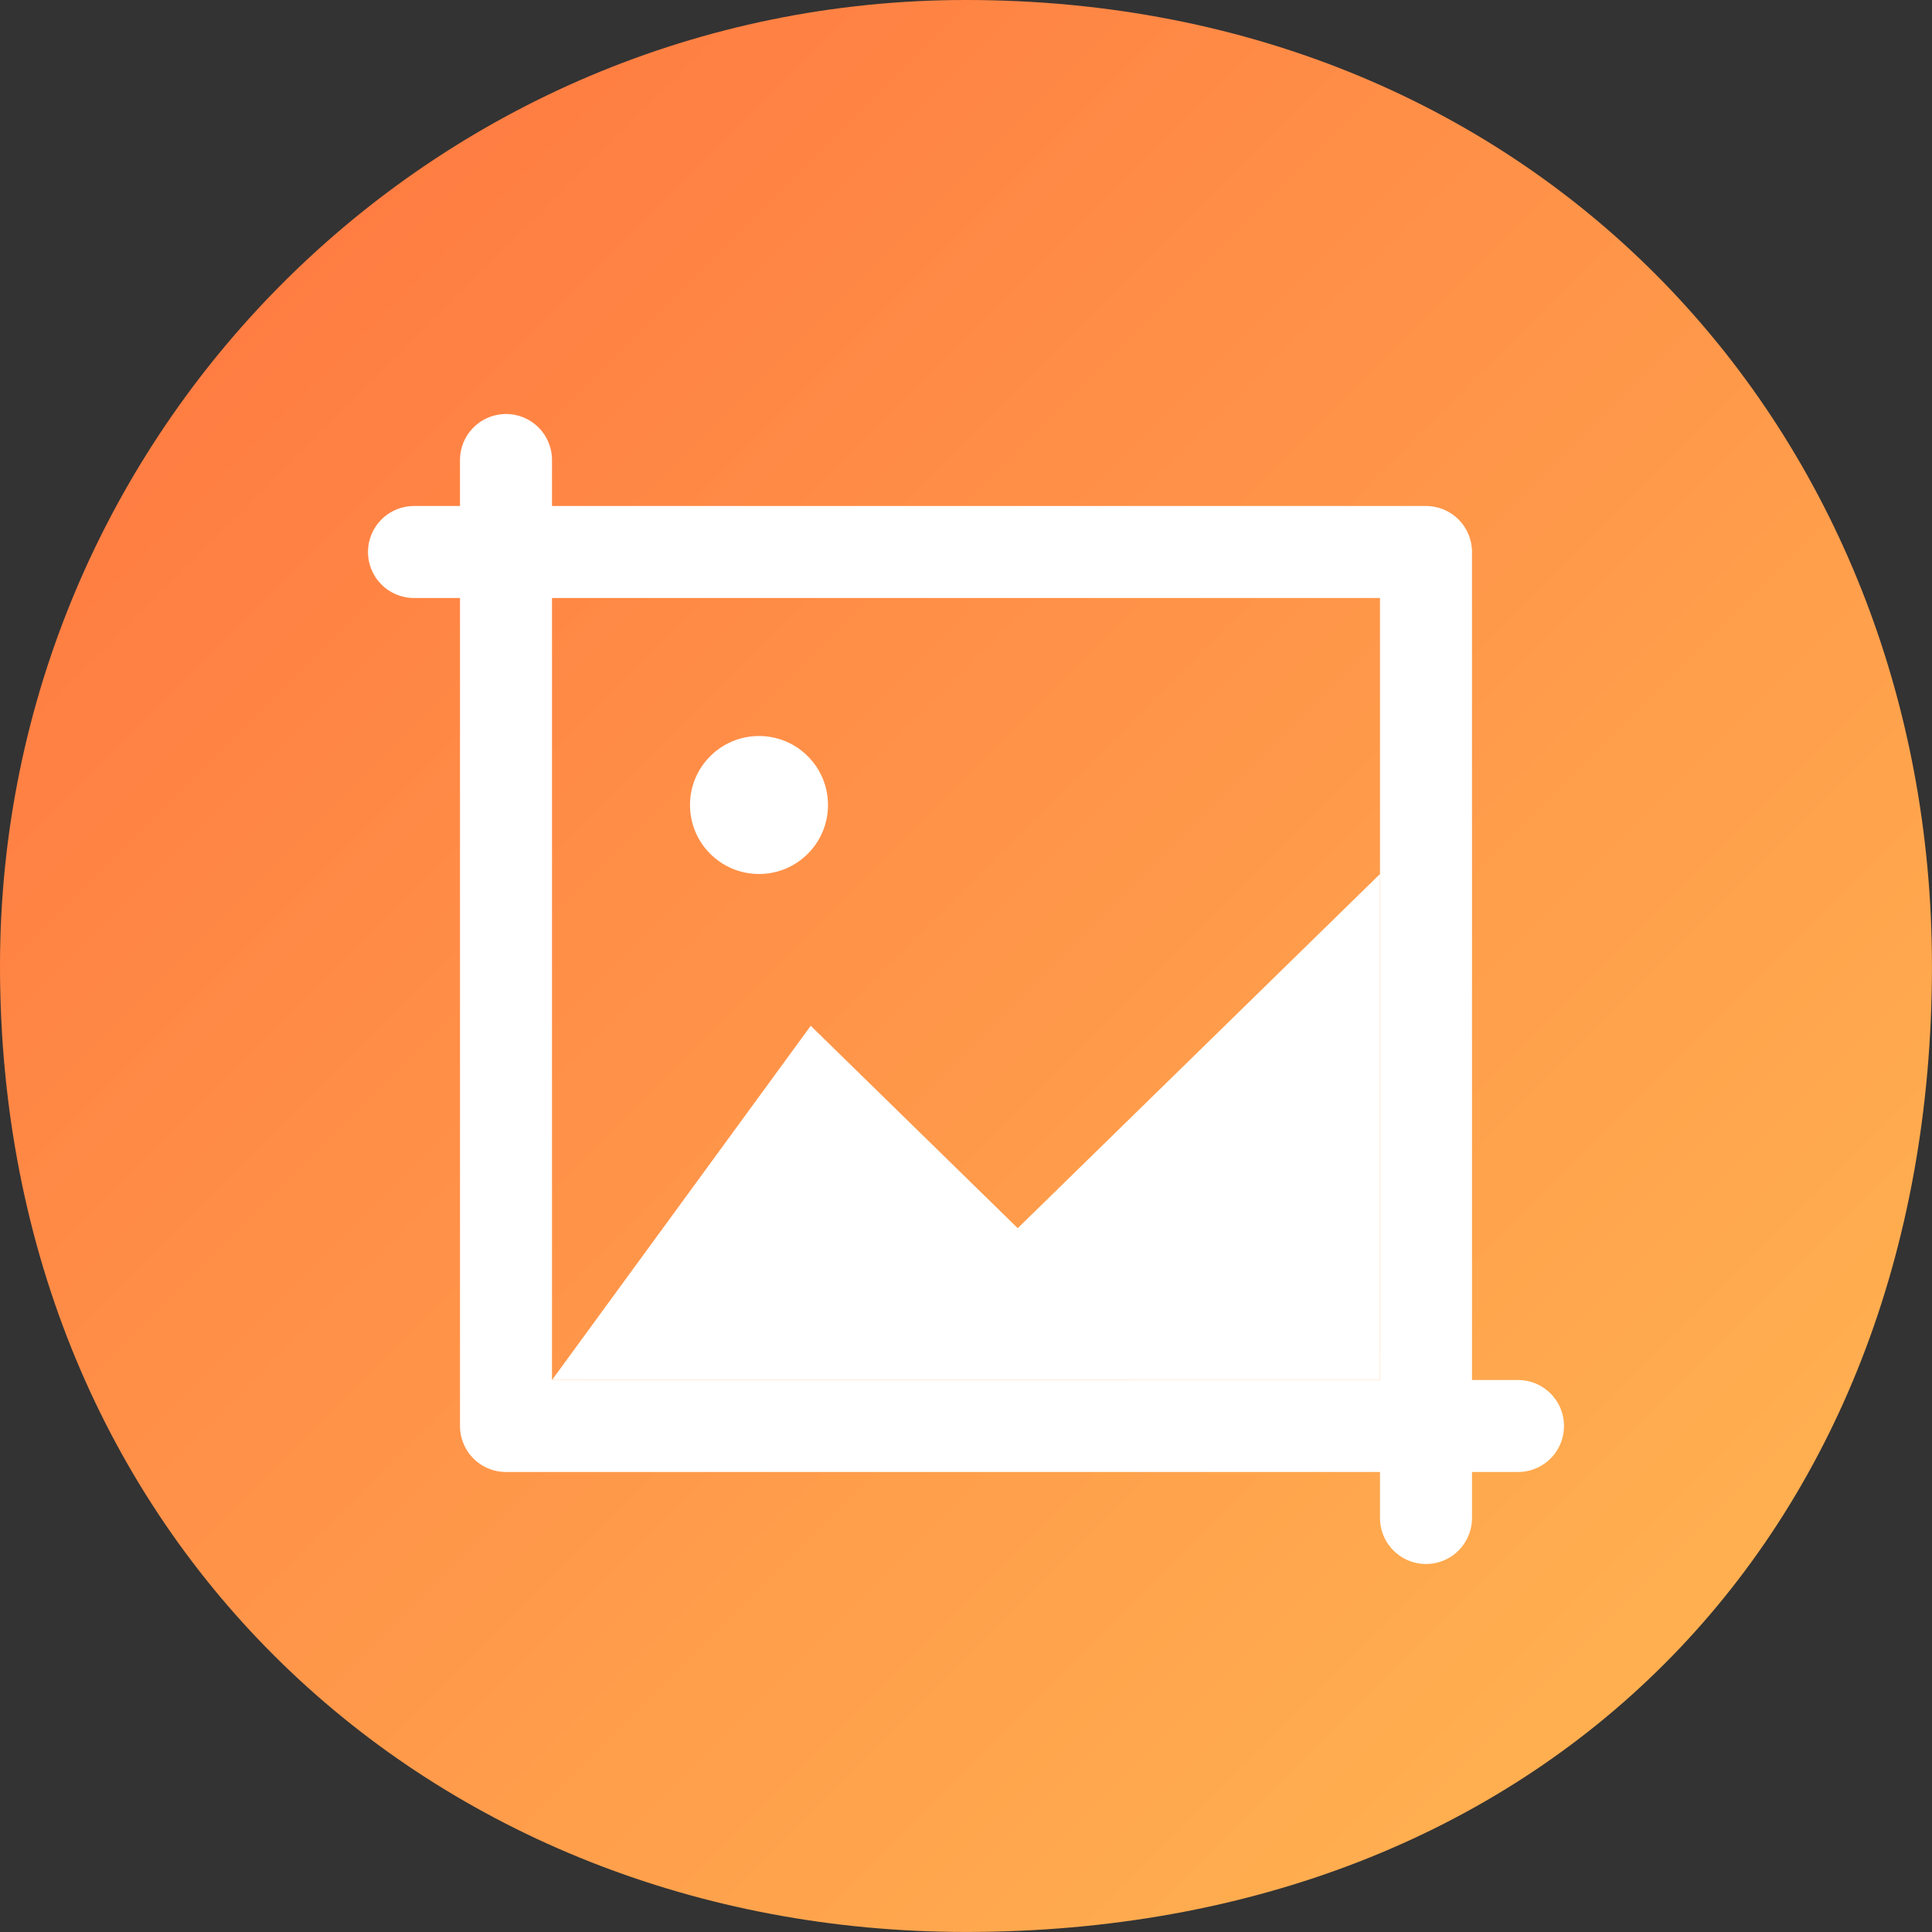 <svg width="42" height="42" fill="none" xmlns="http://www.w3.org/2000/svg"><rect width="100%" height="100%" fill="#333333" stroke="none"/><path d="M20.999 0c12.471 0 21 9.401 21 21 0 12.48-8.529 20.999-21 20.999C9.402 41.999 0 33.48 0 21 0 9.401 9.402 0 20.999 0Z" fill="url(#a)"/><path d="M33 31H11V10" stroke="#fff" stroke-width="2" stroke-linecap="round" stroke-linejoin="round"/><path d="M9 12h22v21" stroke="#fff" stroke-width="2" stroke-linecap="round" stroke-linejoin="round"/><path d="M17.625 22.3 12 30h18V19l-7.875 7.7-4.5-4.4Z" fill="#fff"/><circle cx="16.5" cy="17.5" r="1.5" fill="#fff"/><defs><linearGradient id="a" x1="36" y1="36" x2="5.5" y2="5.5" gradientUnits="userSpaceOnUse"><stop stop-color="#FFAF50"/><stop offset="1" stop-color="#FF7C42"/></linearGradient></defs></svg>